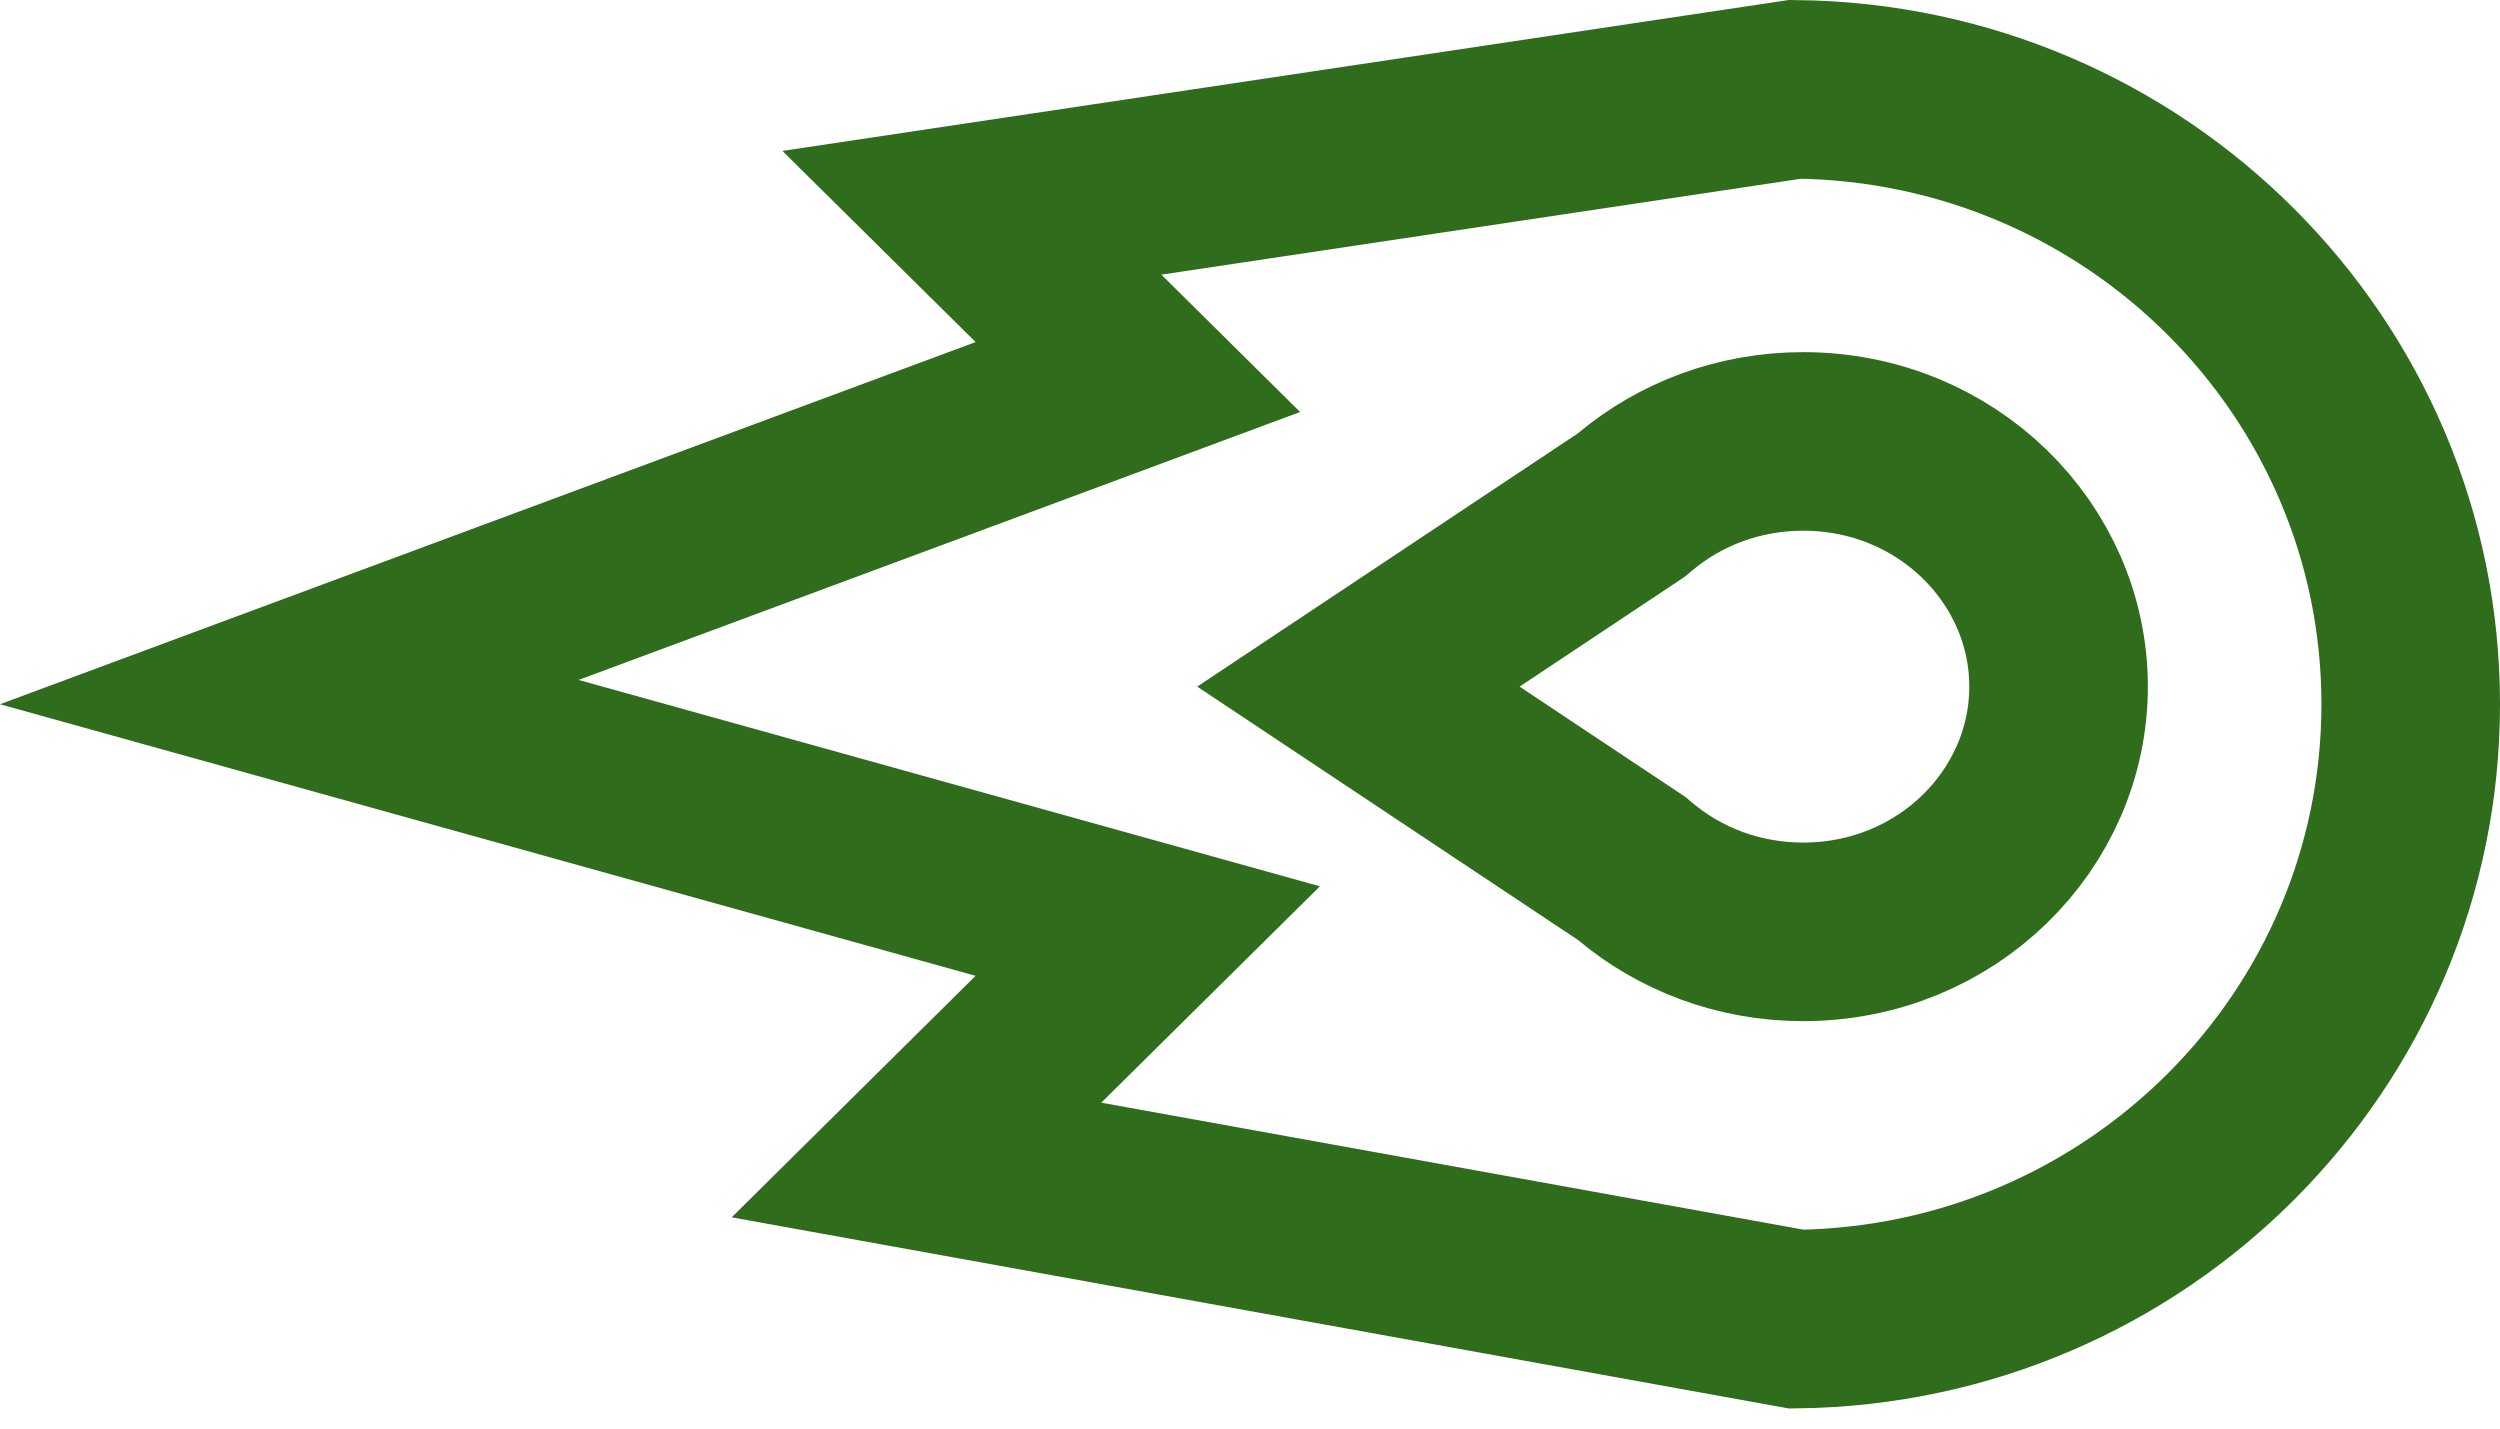<svg width="42" height="24" viewBox="0 0 42 24" fill="none" xmlns="http://www.w3.org/2000/svg">
<path d="M30.179 22.161L15.397 19.488L17.445 17.46L19.282 15.642L16.793 14.949L4.86 11.627L16.912 7.153L19.116 6.334L17.445 4.68L16.328 3.575L30.157 1.501C35.893 1.558 40.5 6.175 40.5 11.831C40.5 17.48 35.905 22.092 30.179 22.161Z" stroke="#2F6C1C" stroke-width="3"/>
<path d="M27.343 8.527L27.411 8.481L27.474 8.428C28.225 7.8 29.208 7.416 30.293 7.416C32.706 7.416 34.584 9.302 34.584 11.535C34.584 13.768 32.706 15.655 30.293 15.655C29.208 15.655 28.225 15.271 27.474 14.642L27.411 14.589L27.343 14.544L22.821 11.535L27.343 8.527Z" stroke="#2F6C1C" stroke-width="3"/>
</svg>
